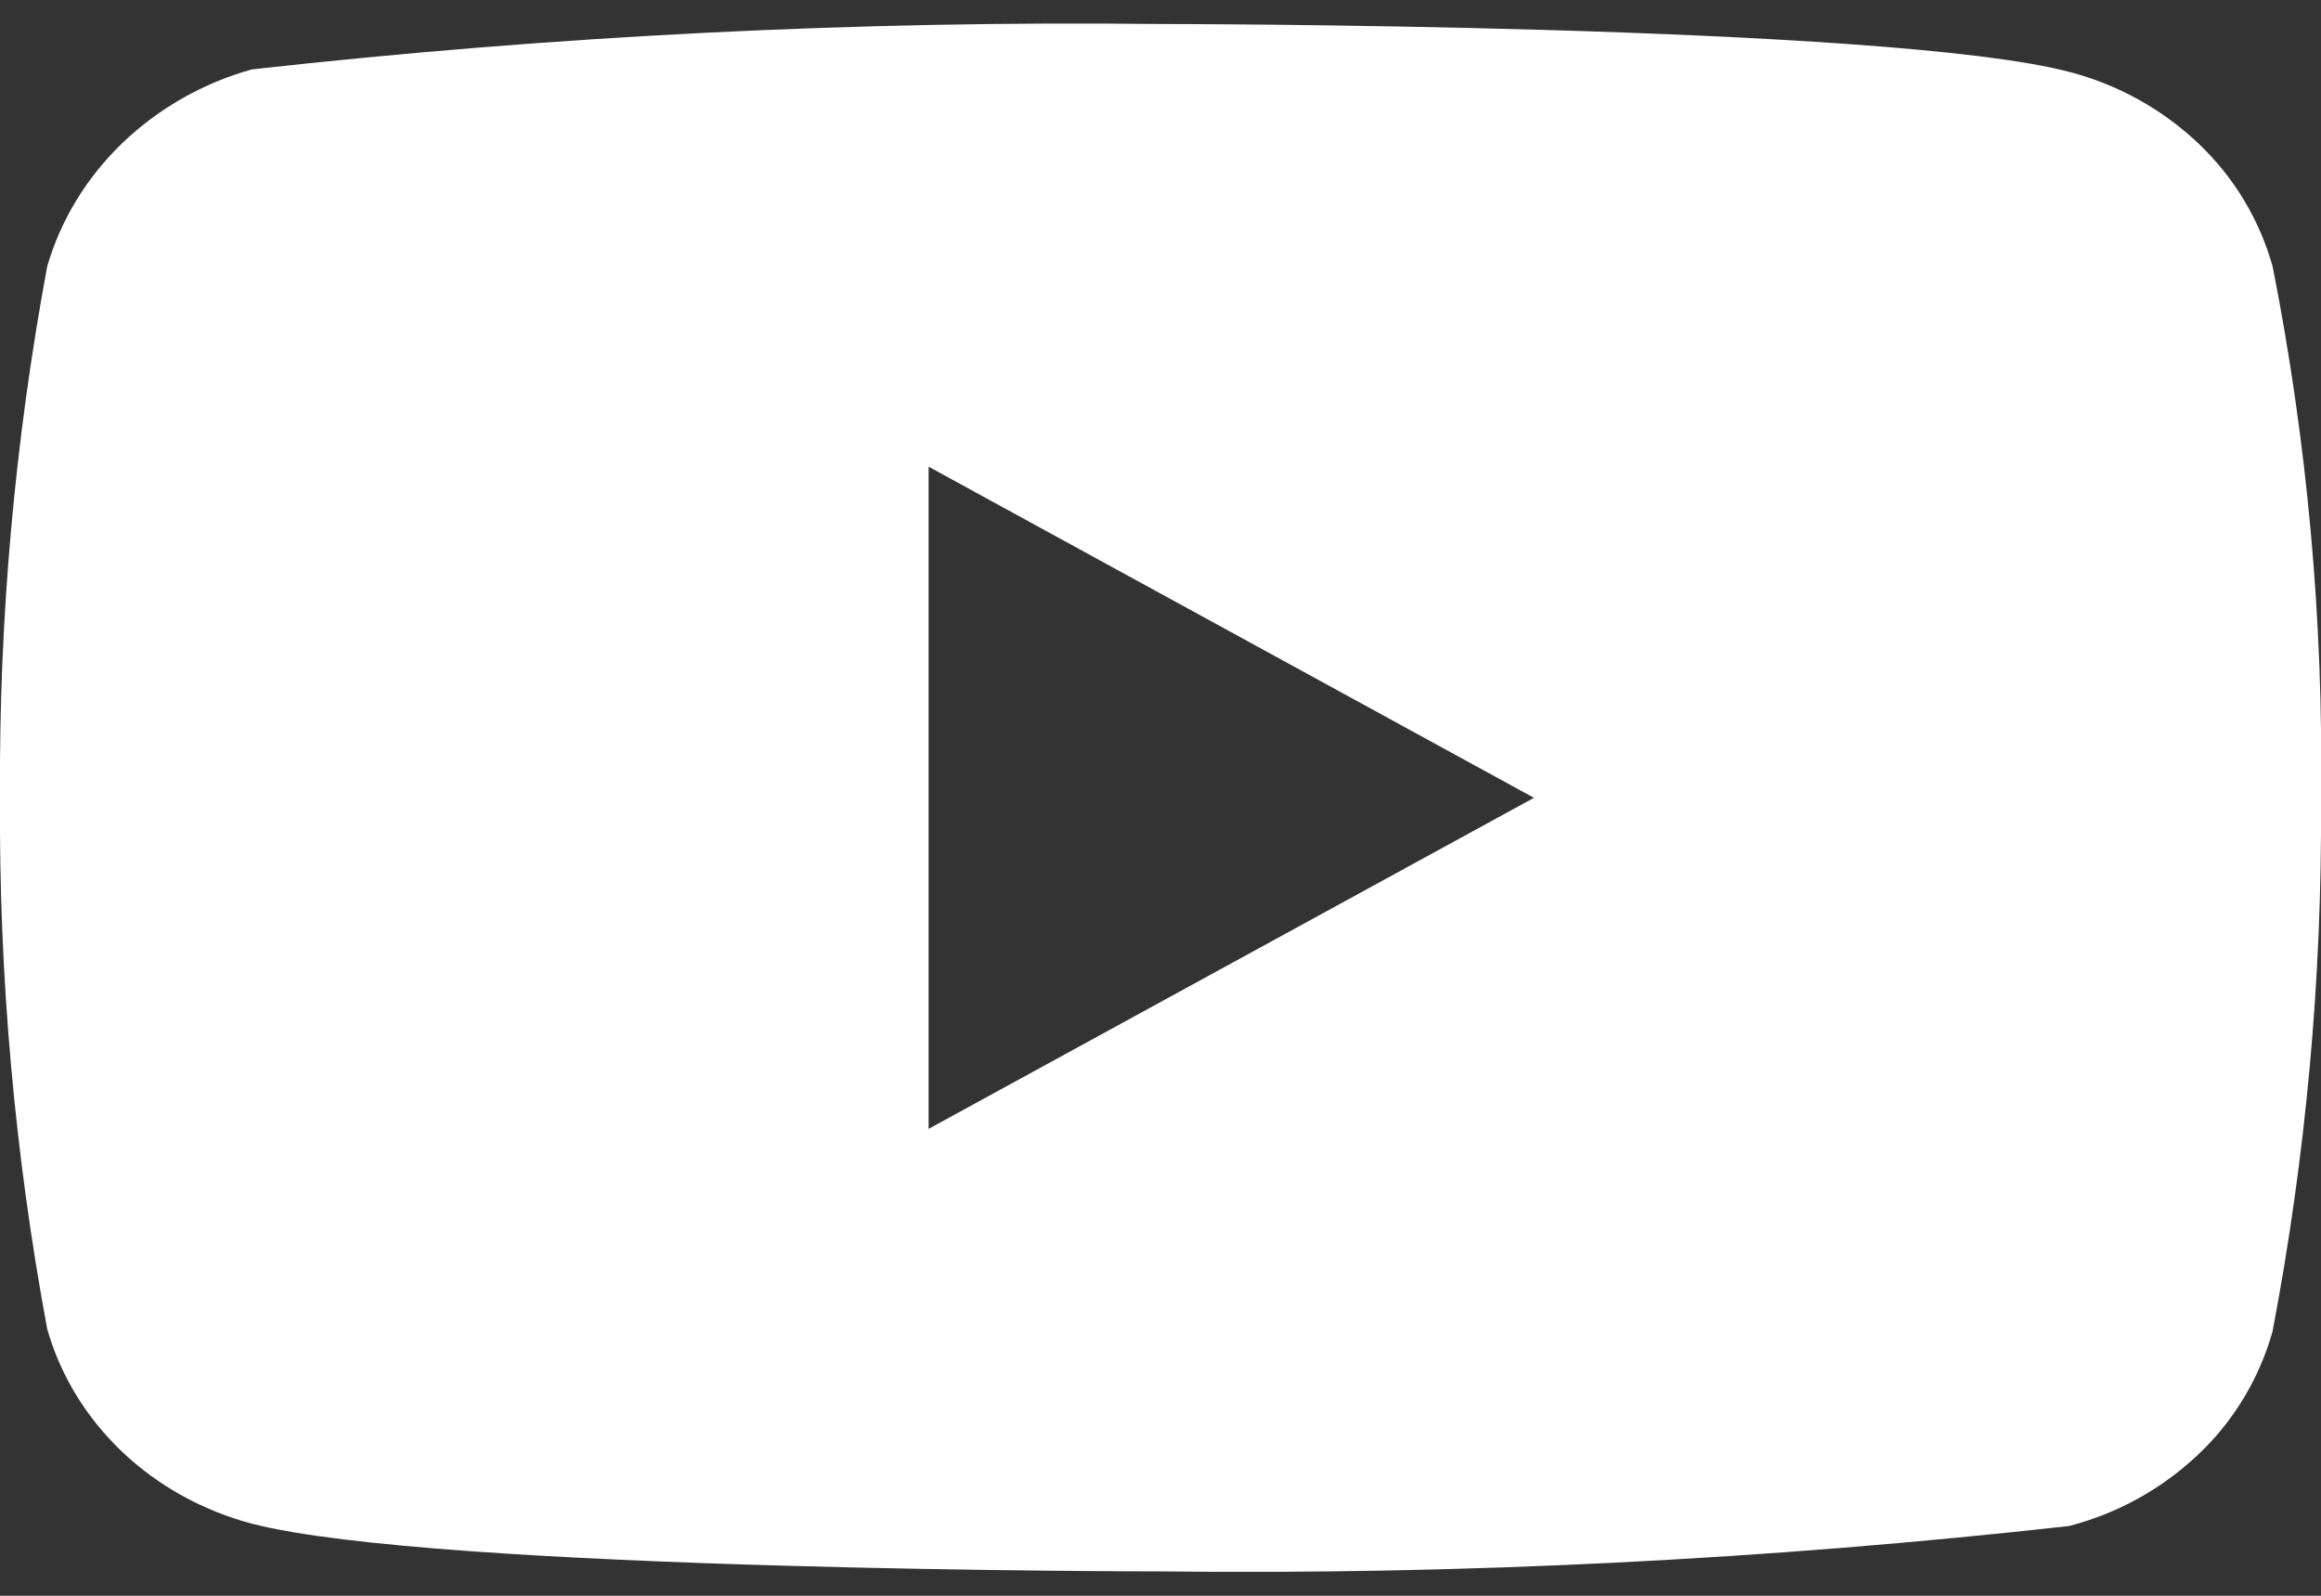 <svg viewBox="0 0 32 22" fill="none" xmlns="http://www.w3.org/2000/svg">
<rect x="0" y="0" width="32" height="22" fill="#333333" stroke="none"/>
<path d="M31.333 3.674C31.152 3.027 30.799 2.442 30.312 1.98C29.811 1.504 29.197 1.164 28.528 0.991C26.024 0.331 15.992 0.331 15.992 0.331C11.81 0.283 7.628 0.493 3.472 0.957C2.803 1.143 2.19 1.491 1.688 1.971C1.195 2.446 0.837 3.031 0.651 3.672C0.202 6.088 -0.016 8.541 -0 10.998C-0.016 13.452 0.201 15.904 0.651 18.323C0.833 18.962 1.189 19.544 1.684 20.015C2.179 20.485 2.795 20.826 3.472 21.006C6.009 21.664 15.992 21.664 15.992 21.664C20.179 21.712 24.366 21.503 28.528 21.038C29.197 20.865 29.811 20.524 30.312 20.048C30.799 19.587 31.151 19.001 31.332 18.355C31.792 15.94 32.016 13.486 32 11.028C32.035 8.56 31.811 6.094 31.333 3.672V3.674ZM12.803 15.563V6.434L21.149 10.999L12.803 15.563Z" fill="white"/>
</svg>
